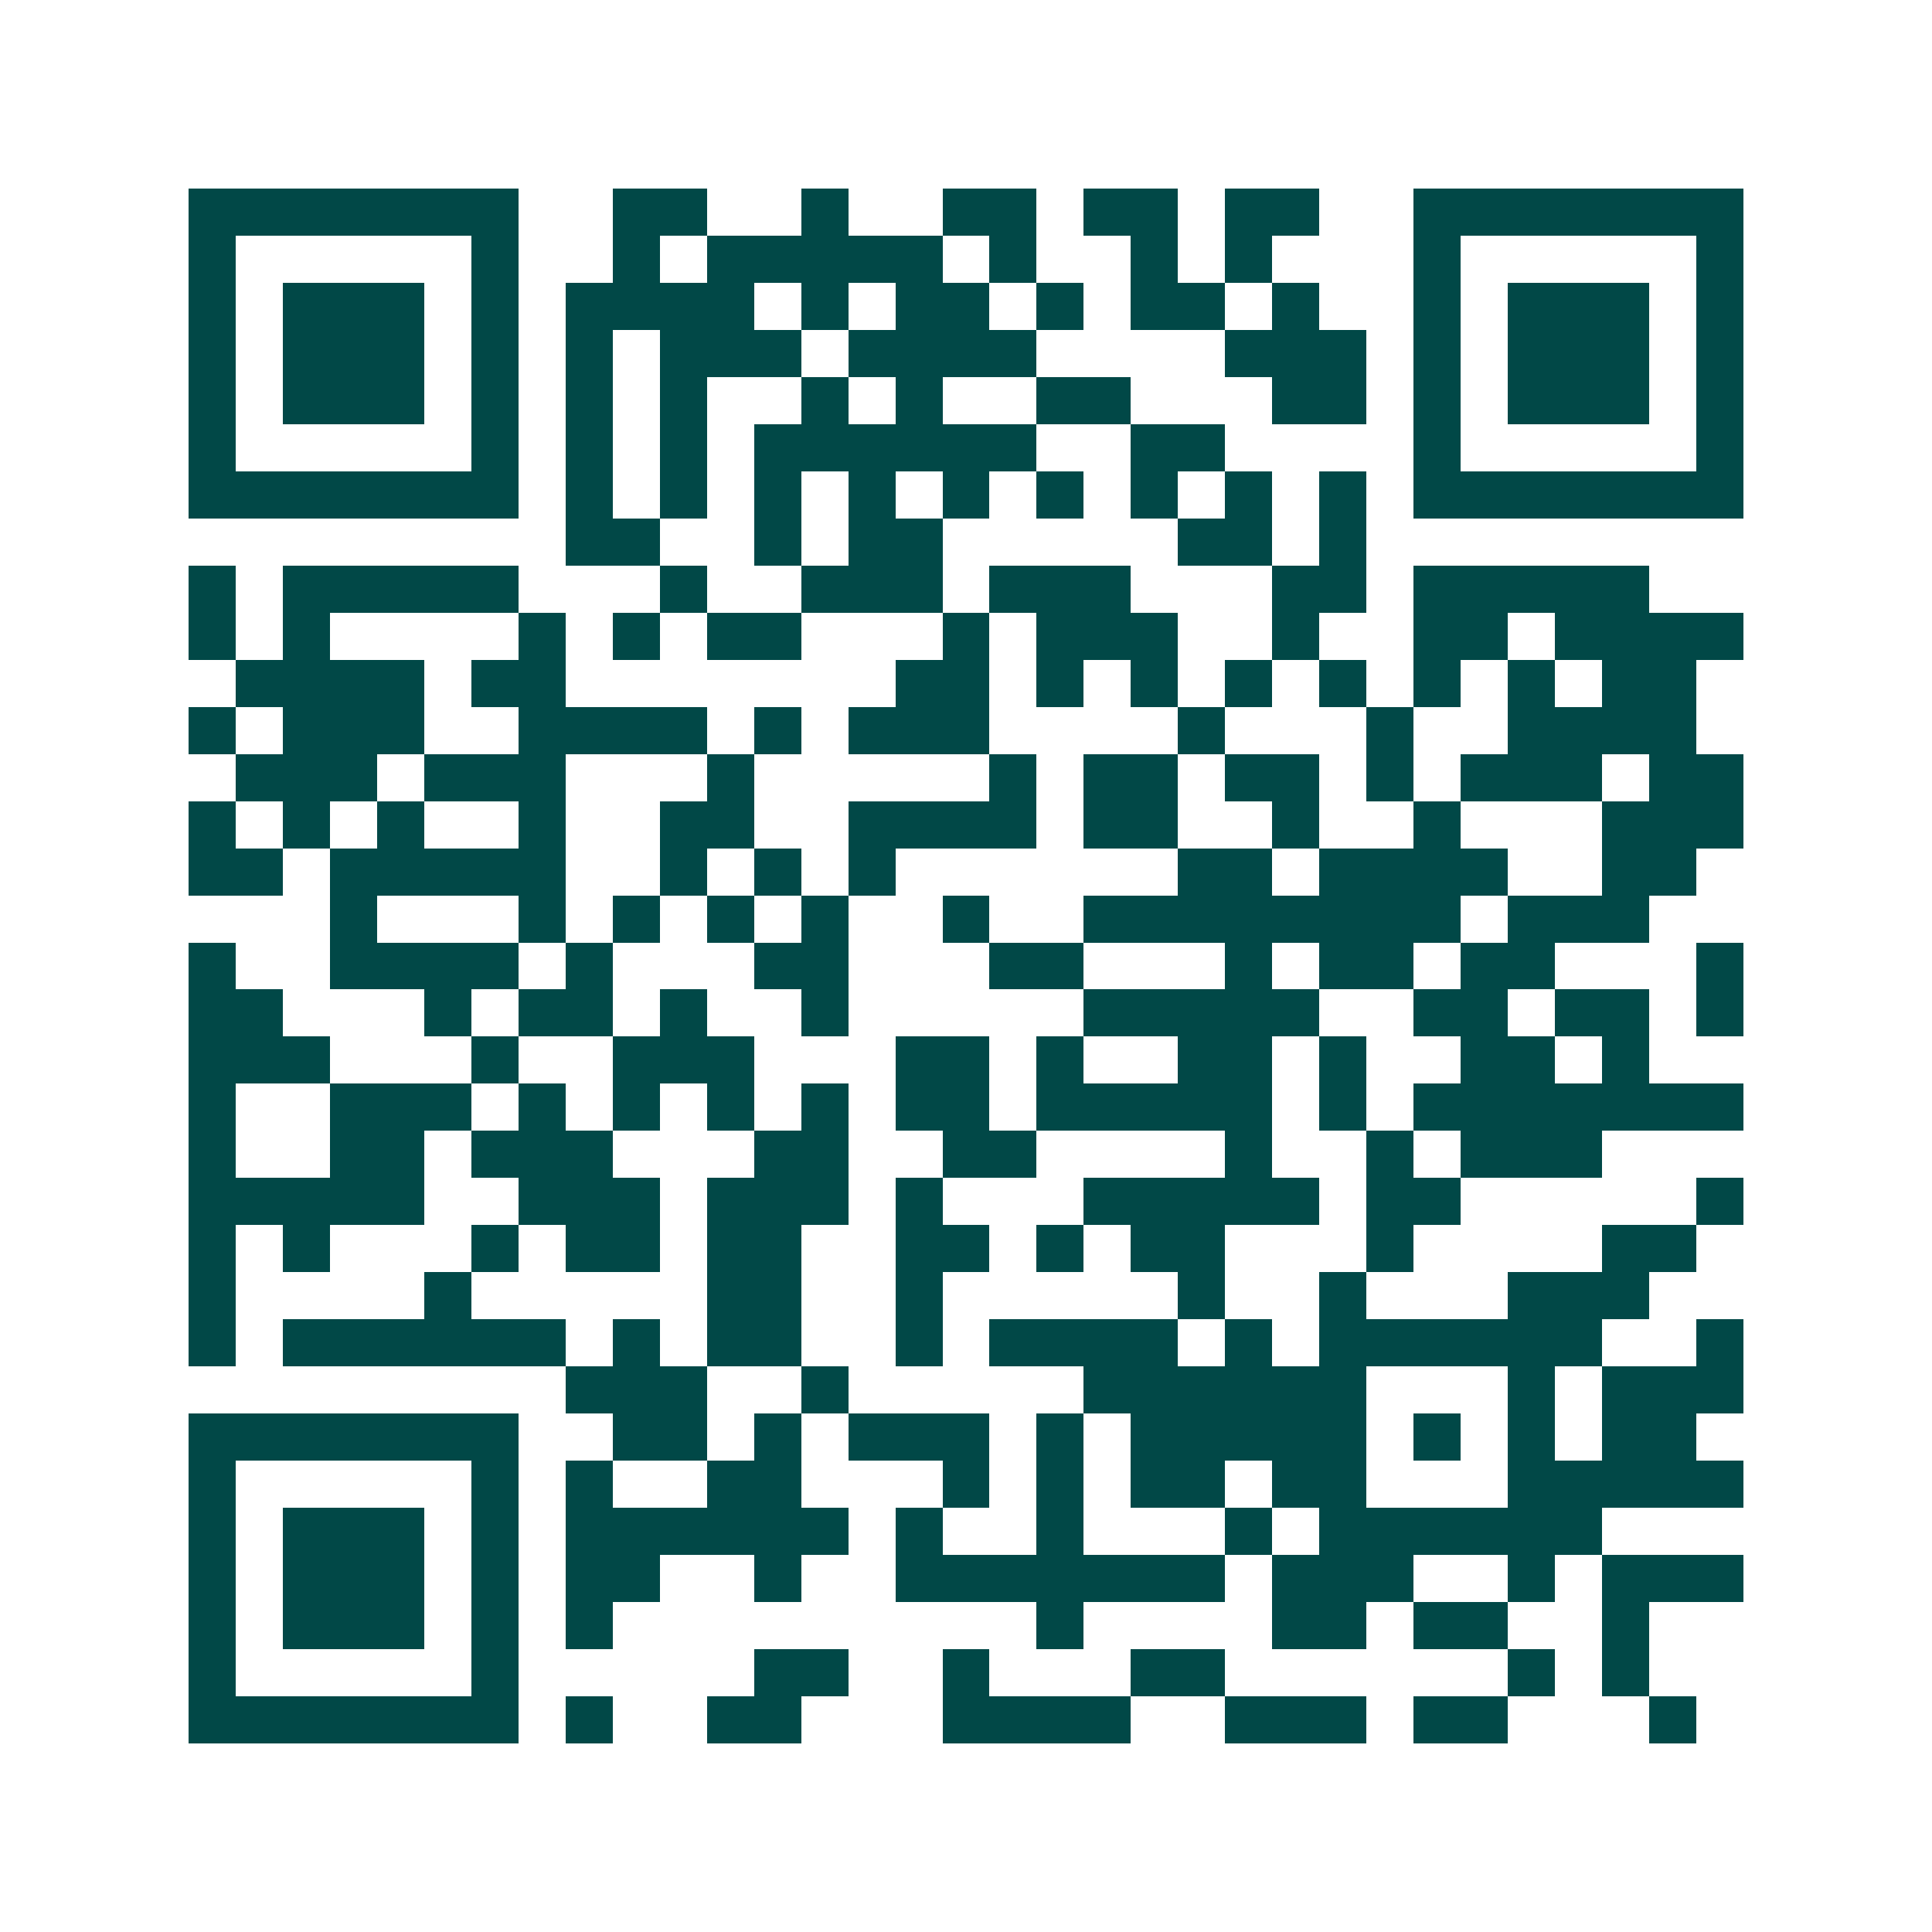 <svg xmlns="http://www.w3.org/2000/svg" width="200" height="200" viewBox="0 0 41 41" shape-rendering="crispEdges"><path fill="#ffffff" d="M0 0h41v41H0z"/><path stroke="#014847" d="M4 4.5h7m2 0h2m2 0h1m2 0h2m1 0h2m1 0h2m2 0h7M4 5.5h1m5 0h1m2 0h1m1 0h5m1 0h1m2 0h1m1 0h1m3 0h1m5 0h1M4 6.5h1m1 0h3m1 0h1m1 0h4m1 0h1m1 0h2m1 0h1m1 0h2m1 0h1m2 0h1m1 0h3m1 0h1M4 7.5h1m1 0h3m1 0h1m1 0h1m1 0h3m1 0h4m4 0h3m1 0h1m1 0h3m1 0h1M4 8.5h1m1 0h3m1 0h1m1 0h1m1 0h1m2 0h1m1 0h1m2 0h2m3 0h2m1 0h1m1 0h3m1 0h1M4 9.5h1m5 0h1m1 0h1m1 0h1m1 0h6m2 0h2m4 0h1m5 0h1M4 10.5h7m1 0h1m1 0h1m1 0h1m1 0h1m1 0h1m1 0h1m1 0h1m1 0h1m1 0h1m1 0h7M12 11.5h2m2 0h1m1 0h2m5 0h2m1 0h1M4 12.5h1m1 0h5m3 0h1m2 0h3m1 0h3m3 0h2m1 0h5M4 13.5h1m1 0h1m4 0h1m1 0h1m1 0h2m3 0h1m1 0h3m2 0h1m2 0h2m1 0h4M5 14.5h4m1 0h2m7 0h2m1 0h1m1 0h1m1 0h1m1 0h1m1 0h1m1 0h1m1 0h2M4 15.5h1m1 0h3m2 0h4m1 0h1m1 0h3m4 0h1m3 0h1m2 0h4M5 16.5h3m1 0h3m3 0h1m5 0h1m1 0h2m1 0h2m1 0h1m1 0h3m1 0h2M4 17.5h1m1 0h1m1 0h1m2 0h1m2 0h2m2 0h4m1 0h2m2 0h1m2 0h1m3 0h3M4 18.5h2m1 0h5m2 0h1m1 0h1m1 0h1m6 0h2m1 0h4m2 0h2M7 19.5h1m3 0h1m1 0h1m1 0h1m1 0h1m2 0h1m2 0h8m1 0h3M4 20.5h1m2 0h4m1 0h1m3 0h2m3 0h2m3 0h1m1 0h2m1 0h2m3 0h1M4 21.5h2m3 0h1m1 0h2m1 0h1m2 0h1m5 0h5m2 0h2m1 0h2m1 0h1M4 22.5h3m3 0h1m2 0h3m3 0h2m1 0h1m2 0h2m1 0h1m2 0h2m1 0h1M4 23.5h1m2 0h3m1 0h1m1 0h1m1 0h1m1 0h1m1 0h2m1 0h5m1 0h1m1 0h7M4 24.5h1m2 0h2m1 0h3m3 0h2m2 0h2m4 0h1m2 0h1m1 0h3M4 25.5h5m2 0h3m1 0h3m1 0h1m3 0h5m1 0h2m5 0h1M4 26.5h1m1 0h1m3 0h1m1 0h2m1 0h2m2 0h2m1 0h1m1 0h2m3 0h1m4 0h2M4 27.5h1m4 0h1m5 0h2m2 0h1m5 0h1m2 0h1m3 0h3M4 28.5h1m1 0h6m1 0h1m1 0h2m2 0h1m1 0h4m1 0h1m1 0h6m2 0h1M12 29.5h3m2 0h1m5 0h6m3 0h1m1 0h3M4 30.5h7m2 0h2m1 0h1m1 0h3m1 0h1m1 0h5m1 0h1m1 0h1m1 0h2M4 31.5h1m5 0h1m1 0h1m2 0h2m3 0h1m1 0h1m1 0h2m1 0h2m3 0h5M4 32.5h1m1 0h3m1 0h1m1 0h6m1 0h1m2 0h1m3 0h1m1 0h6M4 33.5h1m1 0h3m1 0h1m1 0h2m2 0h1m2 0h7m1 0h3m2 0h1m1 0h3M4 34.5h1m1 0h3m1 0h1m1 0h1m9 0h1m4 0h2m1 0h2m2 0h1M4 35.5h1m5 0h1m5 0h2m2 0h1m3 0h2m6 0h1m1 0h1M4 36.5h7m1 0h1m2 0h2m3 0h4m2 0h3m1 0h2m3 0h1"/></svg>
